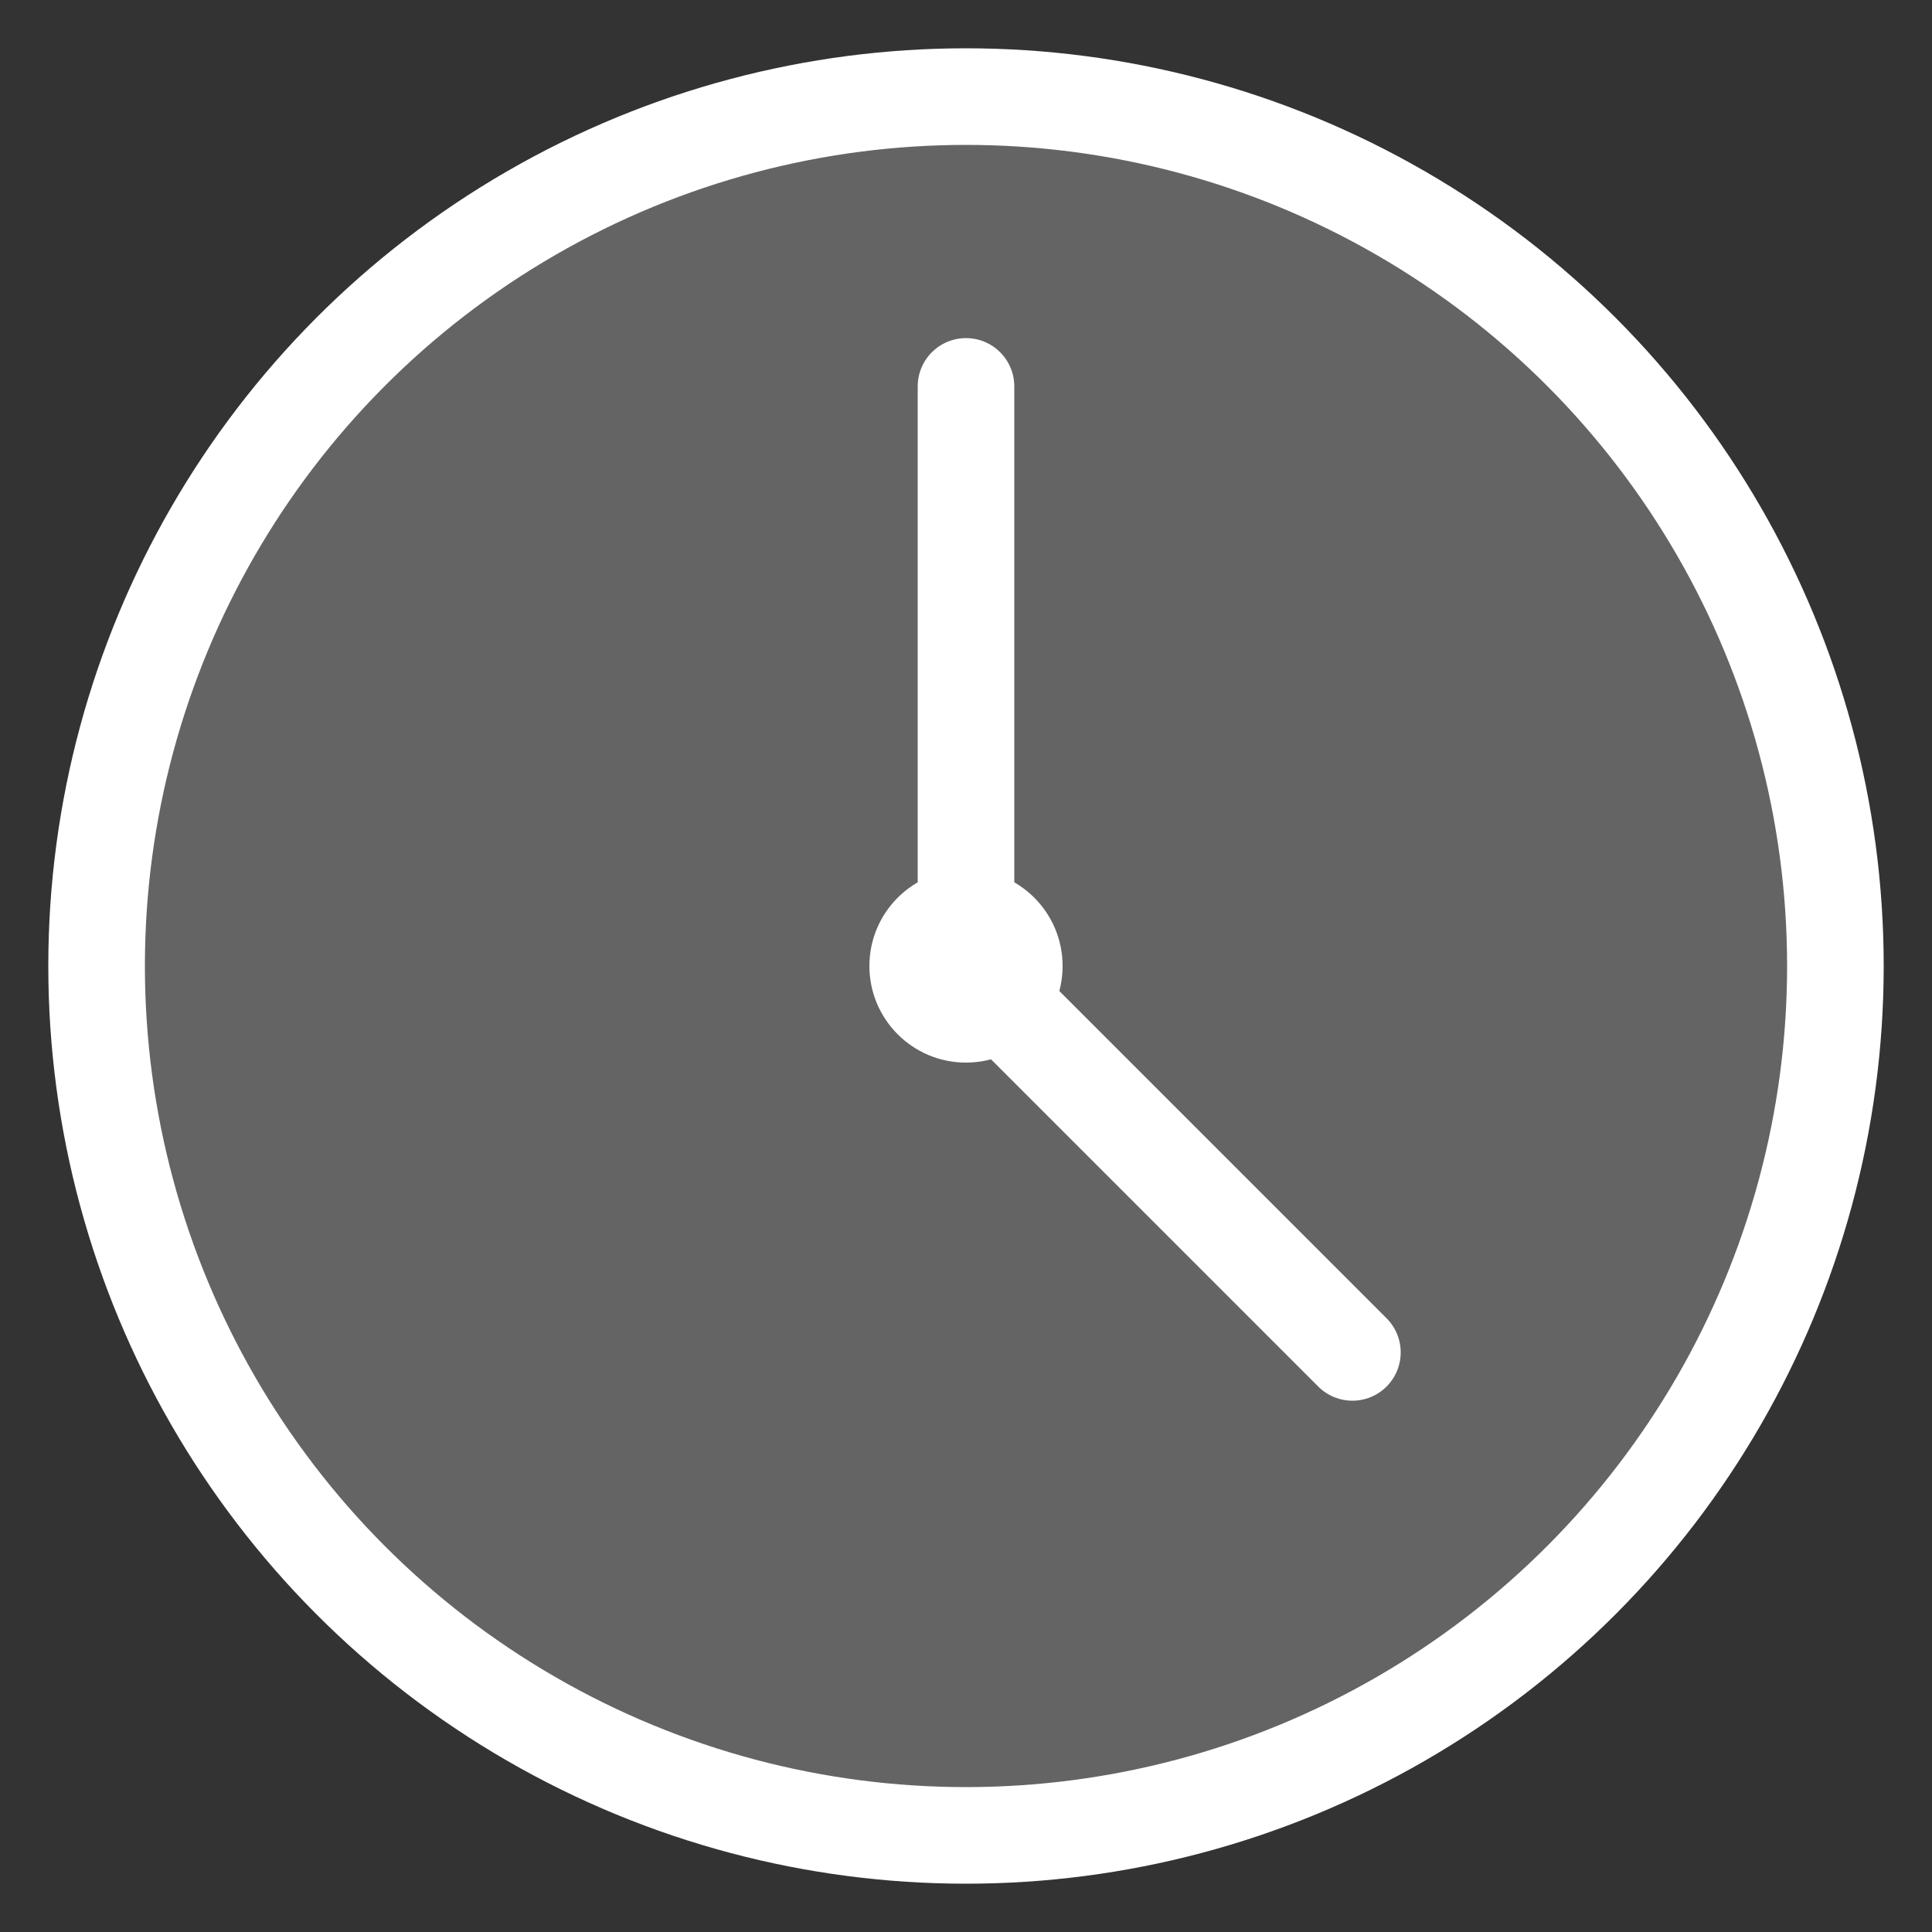 <svg xmlns="http://www.w3.org/2000/svg" width="40" height="40" viewBox="0 0 40 40">
  <rect x="0" y="0" width="40" height="40" fill="#333333" stroke="none"/>
  <g fill="none" fill-rule="evenodd">
    <!-- Simple clock icon for Save Time -->
    <circle cx="20" cy="20" r="18" stroke="#FFF" stroke-width="2" fill="#FFF" fill-opacity=".24"/>
    <path stroke="#FFF" stroke-width="2" stroke-linecap="round" d="M20 8v12l8 8"/>
    <circle cx="20" cy="20" r="2" fill="#FFF"/>
  </g>
</svg>